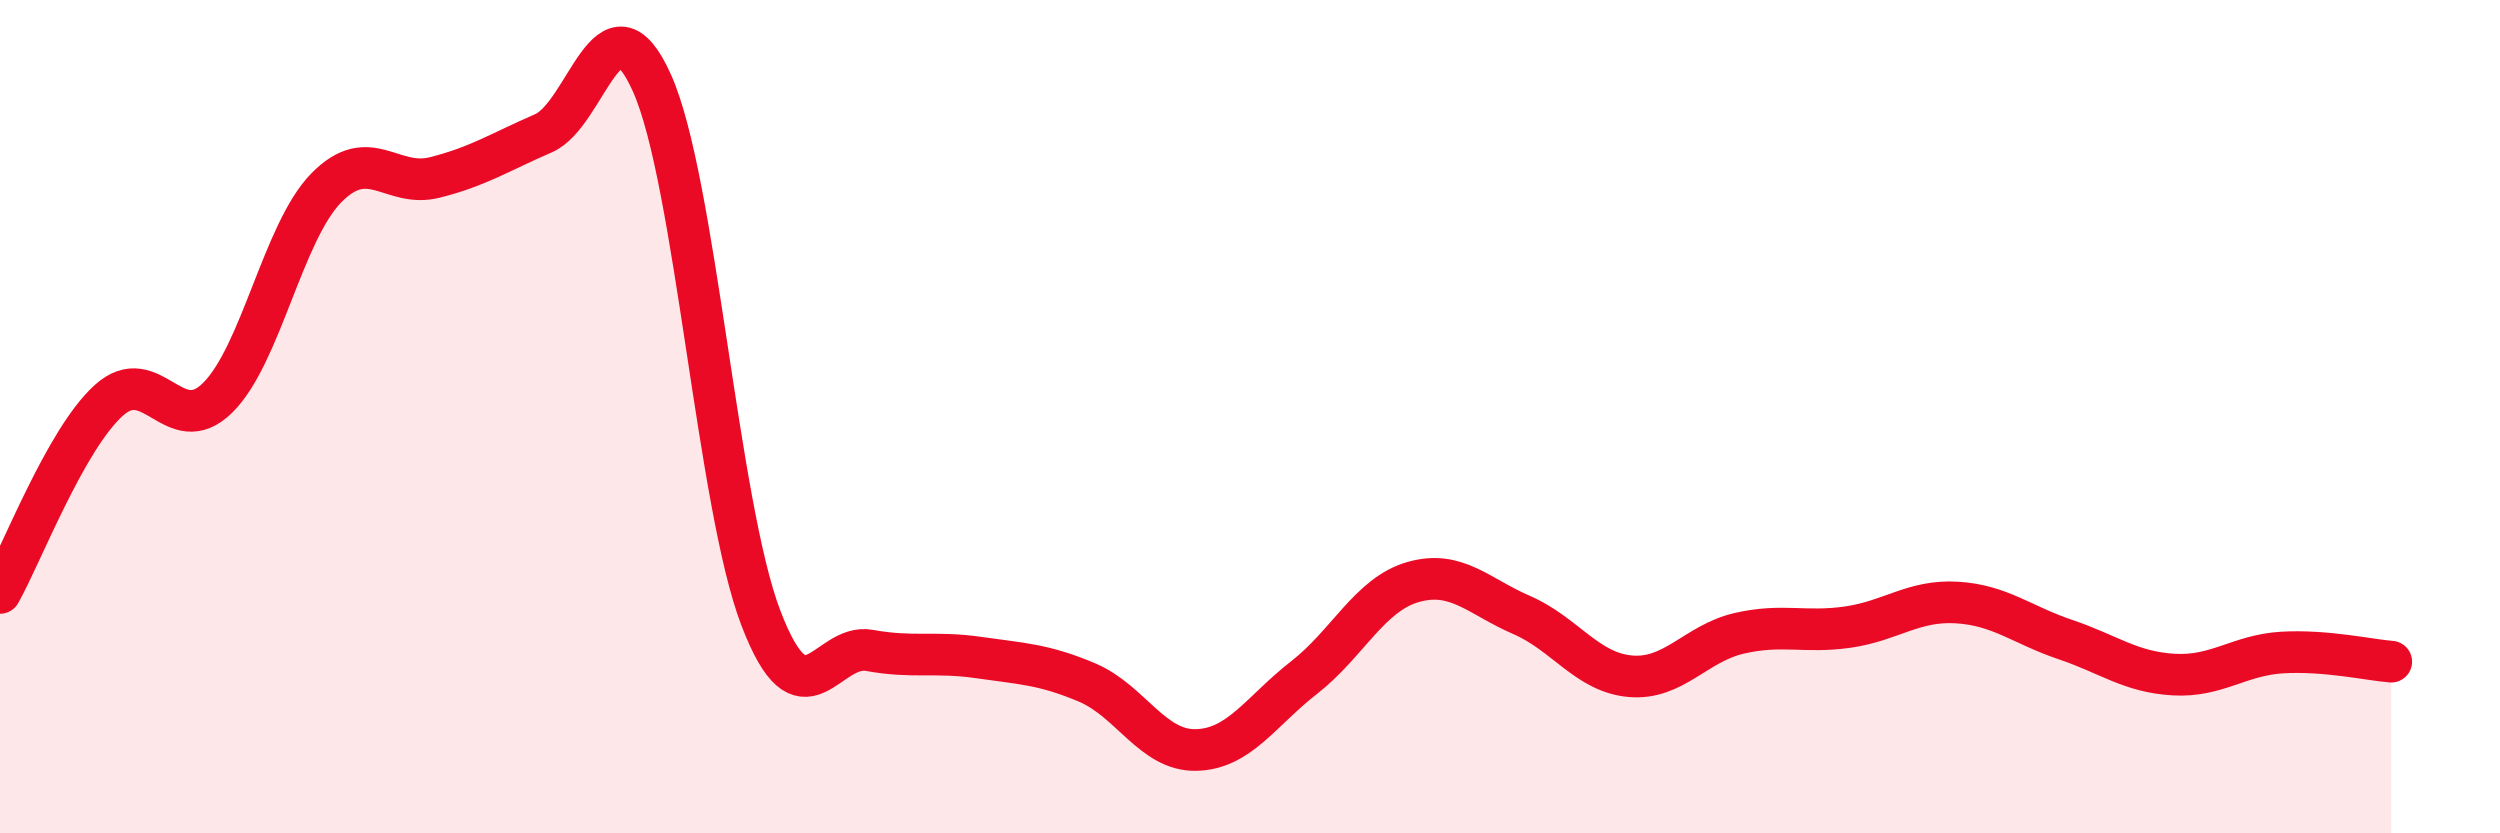 
    <svg width="60" height="20" viewBox="0 0 60 20" xmlns="http://www.w3.org/2000/svg">
      <path
        d="M 0,14.23 C 0.52,13.31 1.57,10.55 2.61,9.61 C 3.65,8.67 4.18,10.57 5.22,9.55 C 6.26,8.53 6.79,5.57 7.83,4.51 C 8.87,3.45 9.39,4.52 10.43,4.26 C 11.47,4 12,3.65 13.04,3.2 C 14.08,2.75 14.61,-0.33 15.65,2 C 16.69,4.33 17.22,12.11 18.26,14.83 C 19.3,17.55 19.83,15.42 20.87,15.61 C 21.91,15.8 22.44,15.63 23.48,15.78 C 24.52,15.93 25.05,15.94 26.09,16.38 C 27.13,16.82 27.66,18.02 28.7,18 C 29.74,17.98 30.26,17.07 31.3,16.26 C 32.34,15.45 32.87,14.27 33.91,13.97 C 34.95,13.67 35.48,14.31 36.52,14.76 C 37.56,15.21 38.09,16.14 39.13,16.23 C 40.17,16.32 40.7,15.44 41.74,15.2 C 42.78,14.96 43.31,15.2 44.35,15.05 C 45.39,14.9 45.92,14.4 46.96,14.46 C 48,14.52 48.53,15 49.57,15.35 C 50.61,15.7 51.13,16.13 52.17,16.19 C 53.21,16.25 53.74,15.72 54.78,15.66 C 55.82,15.6 56.87,15.84 57.39,15.88L57.39 20L0 20Z"
        fill="#EB0A25"
        opacity="0.1"
        stroke-linecap="round"
        stroke-linejoin="round"
      />
      <path
        d="M 0,14.23 C 0.52,13.31 1.57,10.55 2.61,9.61 C 3.65,8.67 4.18,10.57 5.22,9.55 C 6.26,8.53 6.79,5.57 7.83,4.51 C 8.87,3.45 9.39,4.52 10.43,4.26 C 11.47,4 12,3.65 13.04,3.2 C 14.08,2.75 14.61,-0.33 15.65,2 C 16.69,4.33 17.22,12.11 18.26,14.83 C 19.3,17.55 19.83,15.42 20.87,15.61 C 21.91,15.8 22.44,15.63 23.48,15.78 C 24.52,15.93 25.05,15.94 26.09,16.38 C 27.13,16.82 27.66,18.02 28.7,18 C 29.74,17.98 30.26,17.07 31.3,16.26 C 32.34,15.45 32.87,14.27 33.91,13.97 C 34.95,13.67 35.48,14.31 36.52,14.76 C 37.56,15.21 38.09,16.14 39.13,16.23 C 40.17,16.32 40.7,15.44 41.74,15.2 C 42.78,14.96 43.31,15.2 44.35,15.05 C 45.39,14.9 45.92,14.4 46.96,14.46 C 48,14.52 48.53,15 49.57,15.35 C 50.61,15.7 51.13,16.13 52.17,16.19 C 53.21,16.25 53.74,15.72 54.78,15.66 C 55.82,15.6 56.87,15.84 57.39,15.88"
        stroke="#EB0A25"
        stroke-width="1"
        fill="none"
        stroke-linecap="round"
        stroke-linejoin="round"
      />
    </svg>
  